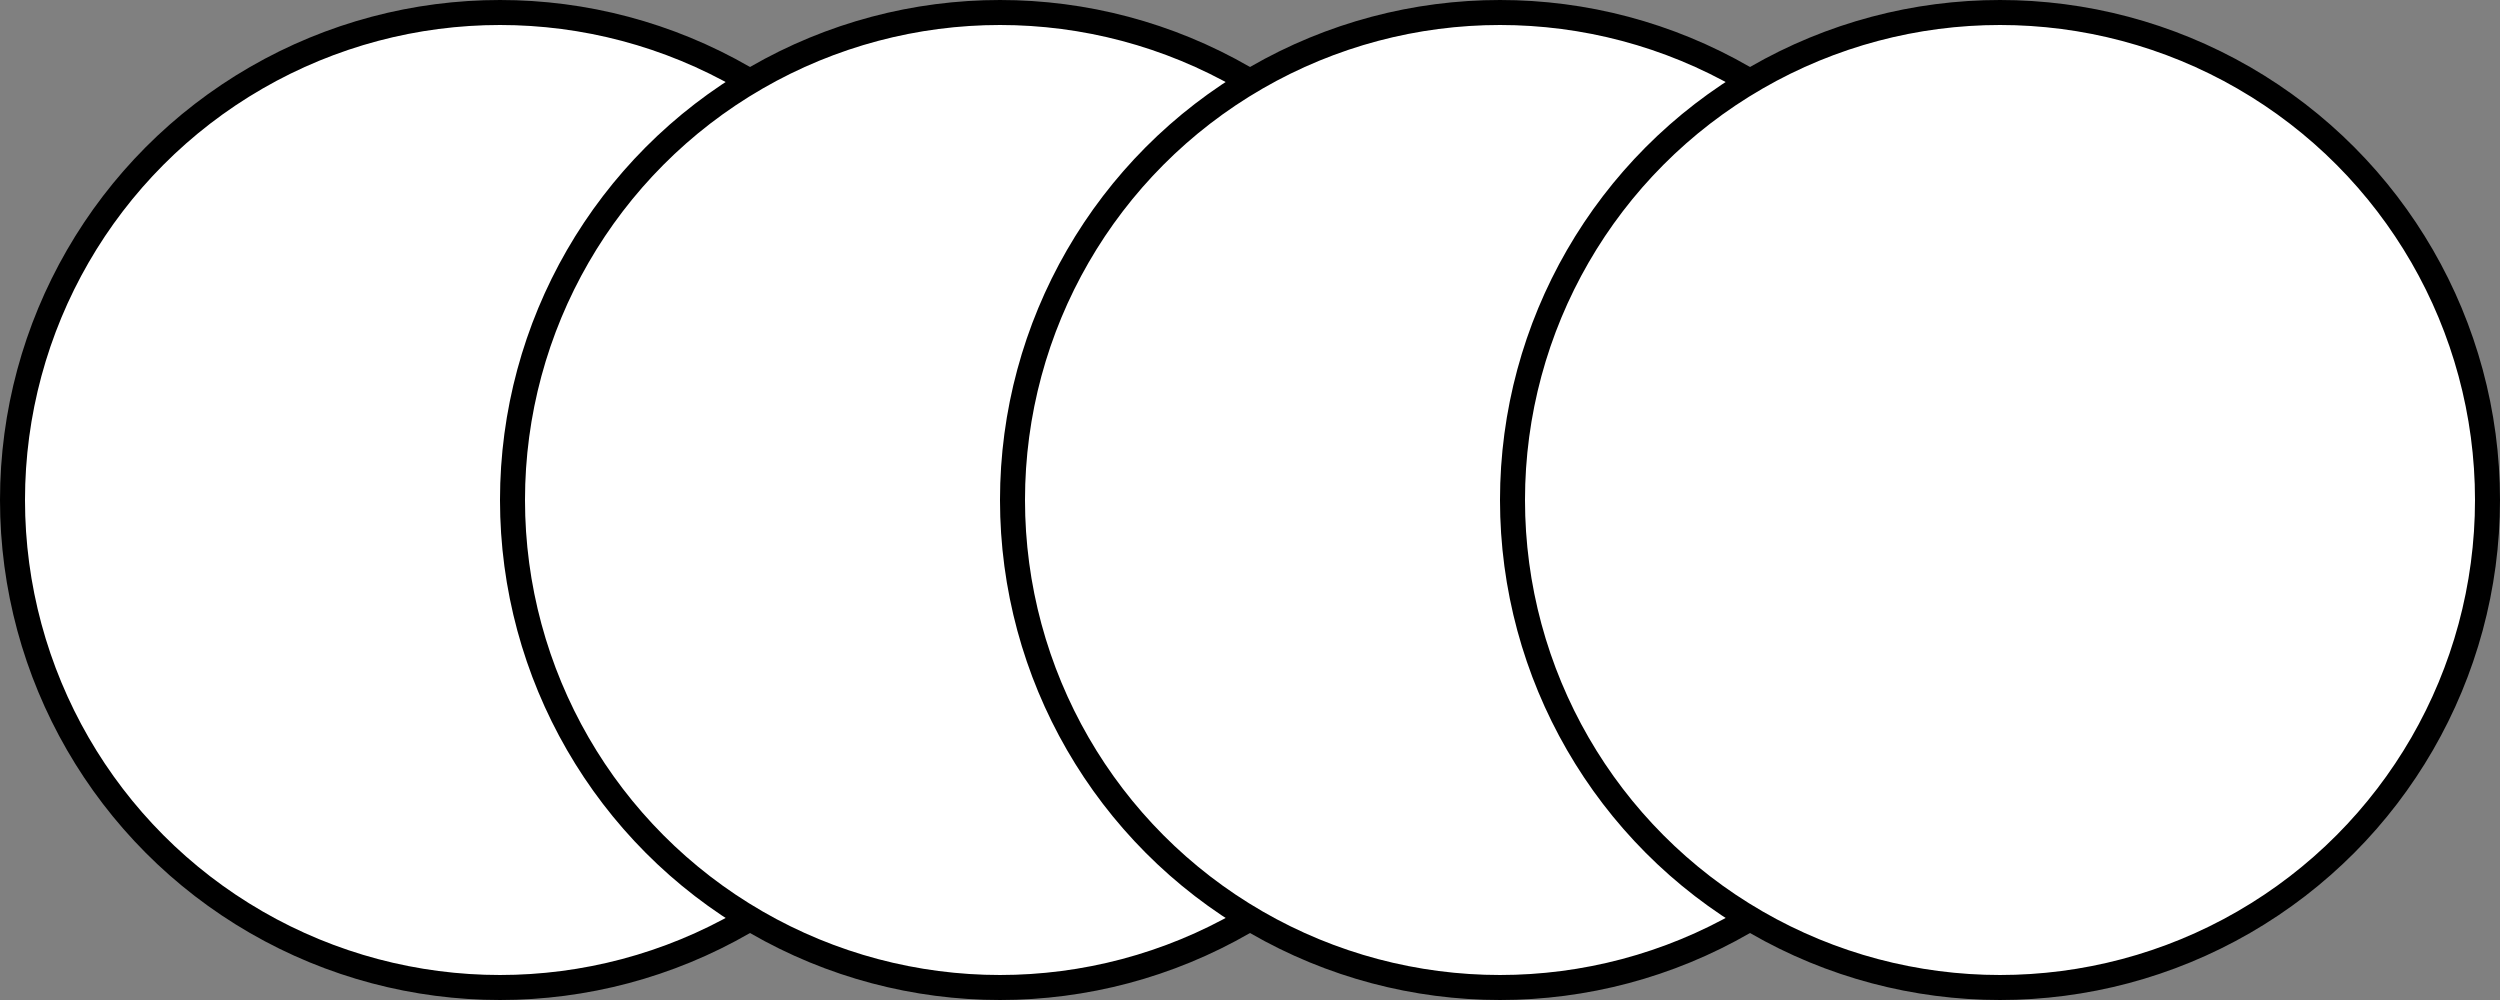 <svg width="100" height="40" viewBox="0 0 100 40" fill="none" xmlns="http://www.w3.org/2000/svg">
<rect x="0" y="0" width="100" height="40" fill="#808080" stroke="none"/>
<circle cx="20" cy="20" r="19.5" fill="white" stroke="black"/>
<circle cx="40" cy="20" r="19.5" fill="white" stroke="black"/>
<circle cx="60" cy="20" r="19.5" fill="white" stroke="black"/>
<circle cx="80" cy="20" r="19.5" fill="white" stroke="black"/>
</svg>
